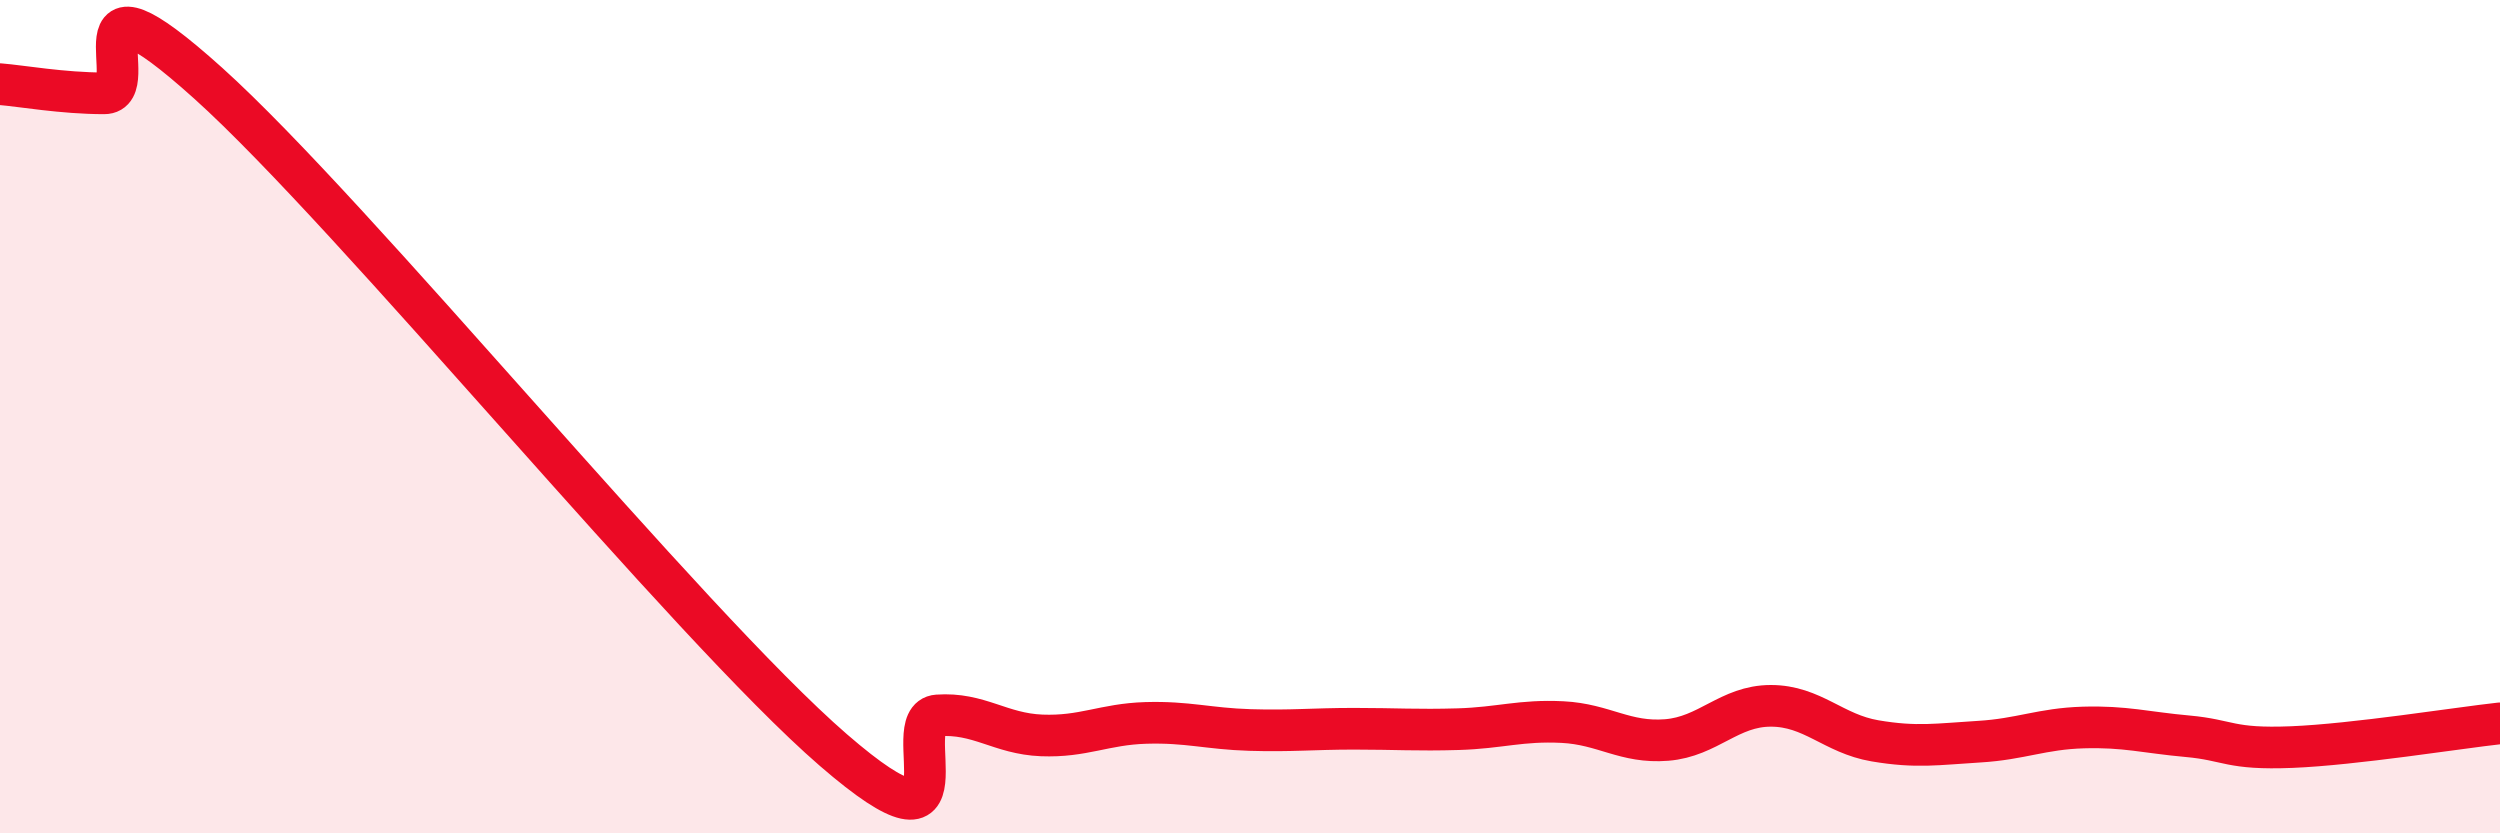 
    <svg width="60" height="20" viewBox="0 0 60 20" xmlns="http://www.w3.org/2000/svg">
      <path
        d="M 0,2.02 C 0.5,2.06 1.5,2.24 2.5,2.24 C 3.5,2.24 1.5,-1.15 5,2 C 8.5,5.15 16.5,14.97 20,18 C 23.5,21.03 21.5,17.24 22.5,17.17 C 23.5,17.1 24,17.61 25,17.65 C 26,17.69 26.5,17.38 27.5,17.35 C 28.5,17.32 29,17.49 30,17.52 C 31,17.55 31.5,17.49 32.5,17.49 C 33.5,17.49 34,17.53 35,17.5 C 36,17.47 36.5,17.28 37.5,17.33 C 38.5,17.38 39,17.84 40,17.76 C 41,17.68 41.5,16.94 42.5,16.94 C 43.5,16.94 44,17.61 45,17.78 C 46,17.95 46.5,17.86 47.5,17.8 C 48.5,17.74 49,17.49 50,17.46 C 51,17.43 51.5,17.58 52.5,17.67 C 53.5,17.76 53.5,17.99 55,17.93 C 56.5,17.87 59,17.47 60,17.36L60 20L0 20Z"
        fill="#EB0A25"
        opacity="0.1"
        stroke-linecap="round"
        stroke-linejoin="round"
      />
      <path
        d="M 0,2.02 C 0.5,2.06 1.5,2.24 2.5,2.24 C 3.5,2.24 1.5,-1.15 5,2 C 8.5,5.15 16.5,14.97 20,18 C 23.5,21.03 21.5,17.24 22.5,17.17 C 23.5,17.1 24,17.61 25,17.65 C 26,17.69 26.5,17.38 27.5,17.35 C 28.5,17.32 29,17.49 30,17.52 C 31,17.55 31.5,17.49 32.5,17.49 C 33.5,17.49 34,17.53 35,17.5 C 36,17.47 36.5,17.28 37.5,17.33 C 38.5,17.38 39,17.84 40,17.76 C 41,17.68 41.5,16.94 42.5,16.94 C 43.5,16.94 44,17.61 45,17.78 C 46,17.95 46.5,17.86 47.5,17.8 C 48.5,17.74 49,17.49 50,17.46 C 51,17.43 51.5,17.58 52.5,17.67 C 53.5,17.76 53.5,17.99 55,17.93 C 56.5,17.87 59,17.47 60,17.36"
        stroke="#EB0A25"
        stroke-width="1"
        fill="none"
        stroke-linecap="round"
        stroke-linejoin="round"
      />
    </svg>
  